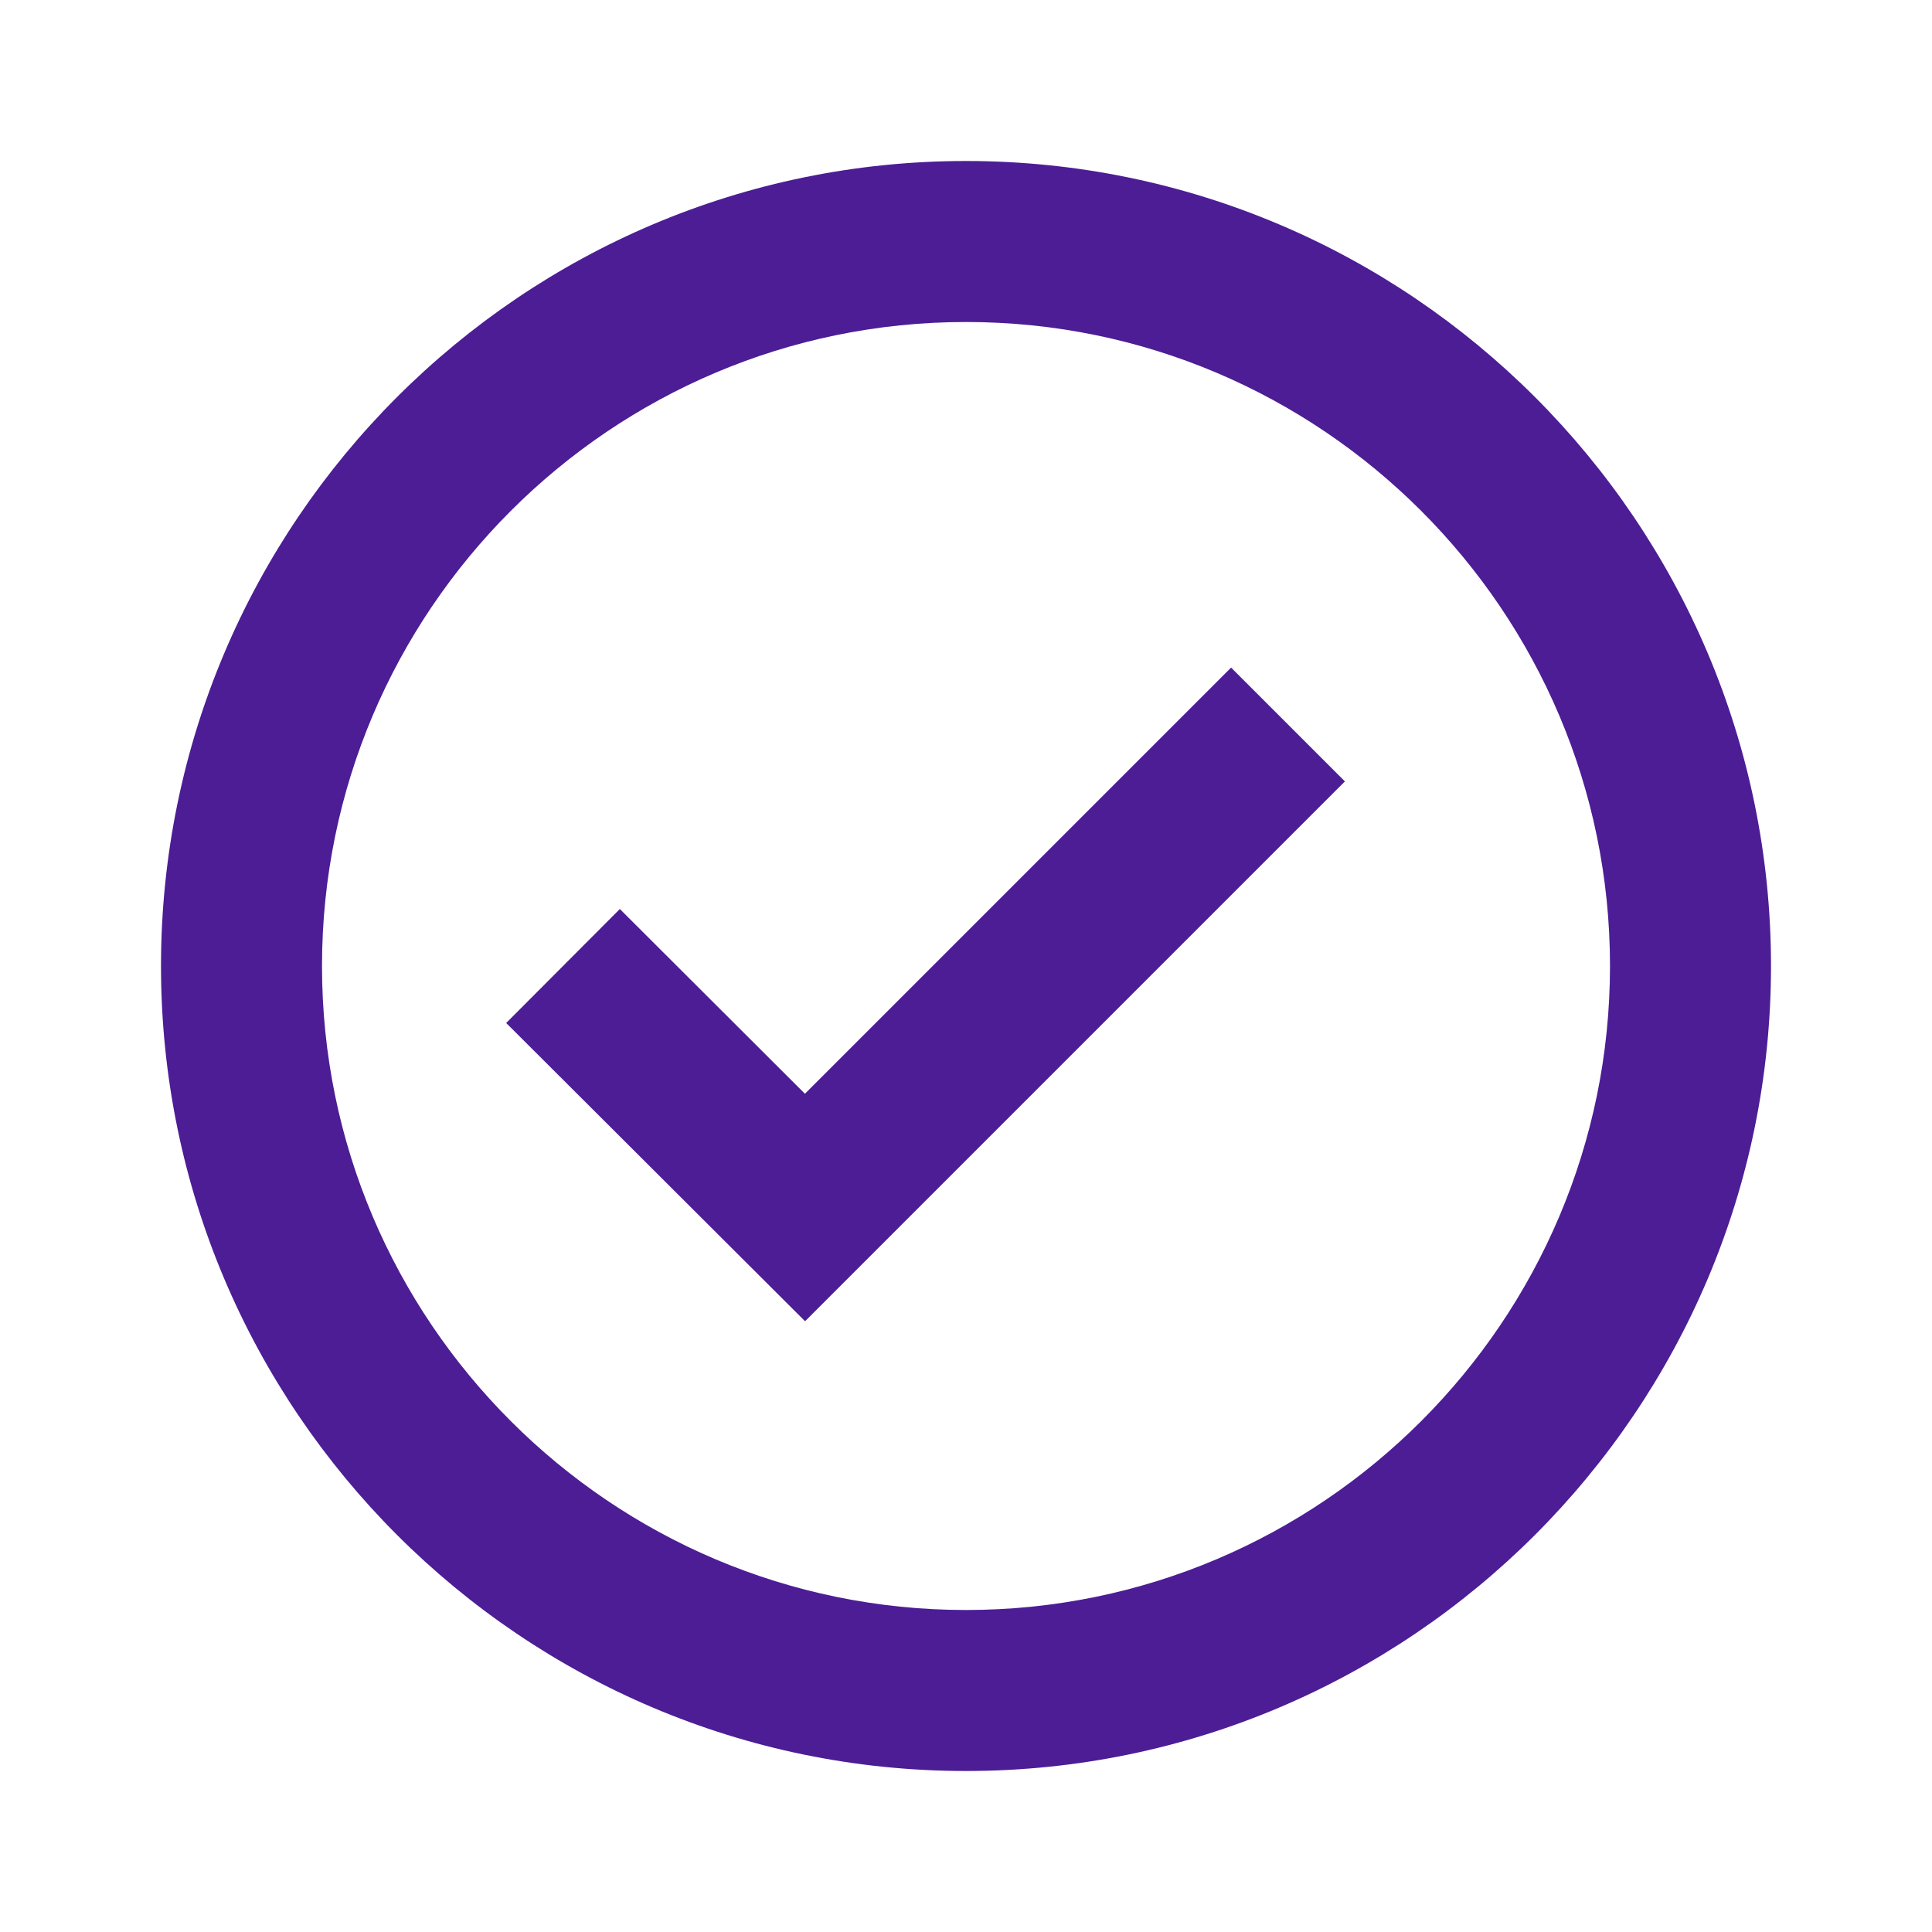 <svg stroke="#4C1D95" fill="#4C1D95" style="" stroke-width="0" viewBox="0 0 24 24"
    height="1em" width="1em" xmlns="http://www.w3.org/2000/svg">
    <path
        d="M12 2C6.486 2 2 6.486 2 12s4.486 10 10 10 10-4.486 10-10S17.514 2 12 2zm0 18c-4.411 0-8-3.589-8-8s3.589-8 8-8 8 3.589 8 8-3.589 8-8 8z">
    </path>
    <path d="M9.999 13.587 7.7 11.292l-1.412 1.416 3.713 3.705 6.706-6.706-1.414-1.414z">
    </path>
</svg>